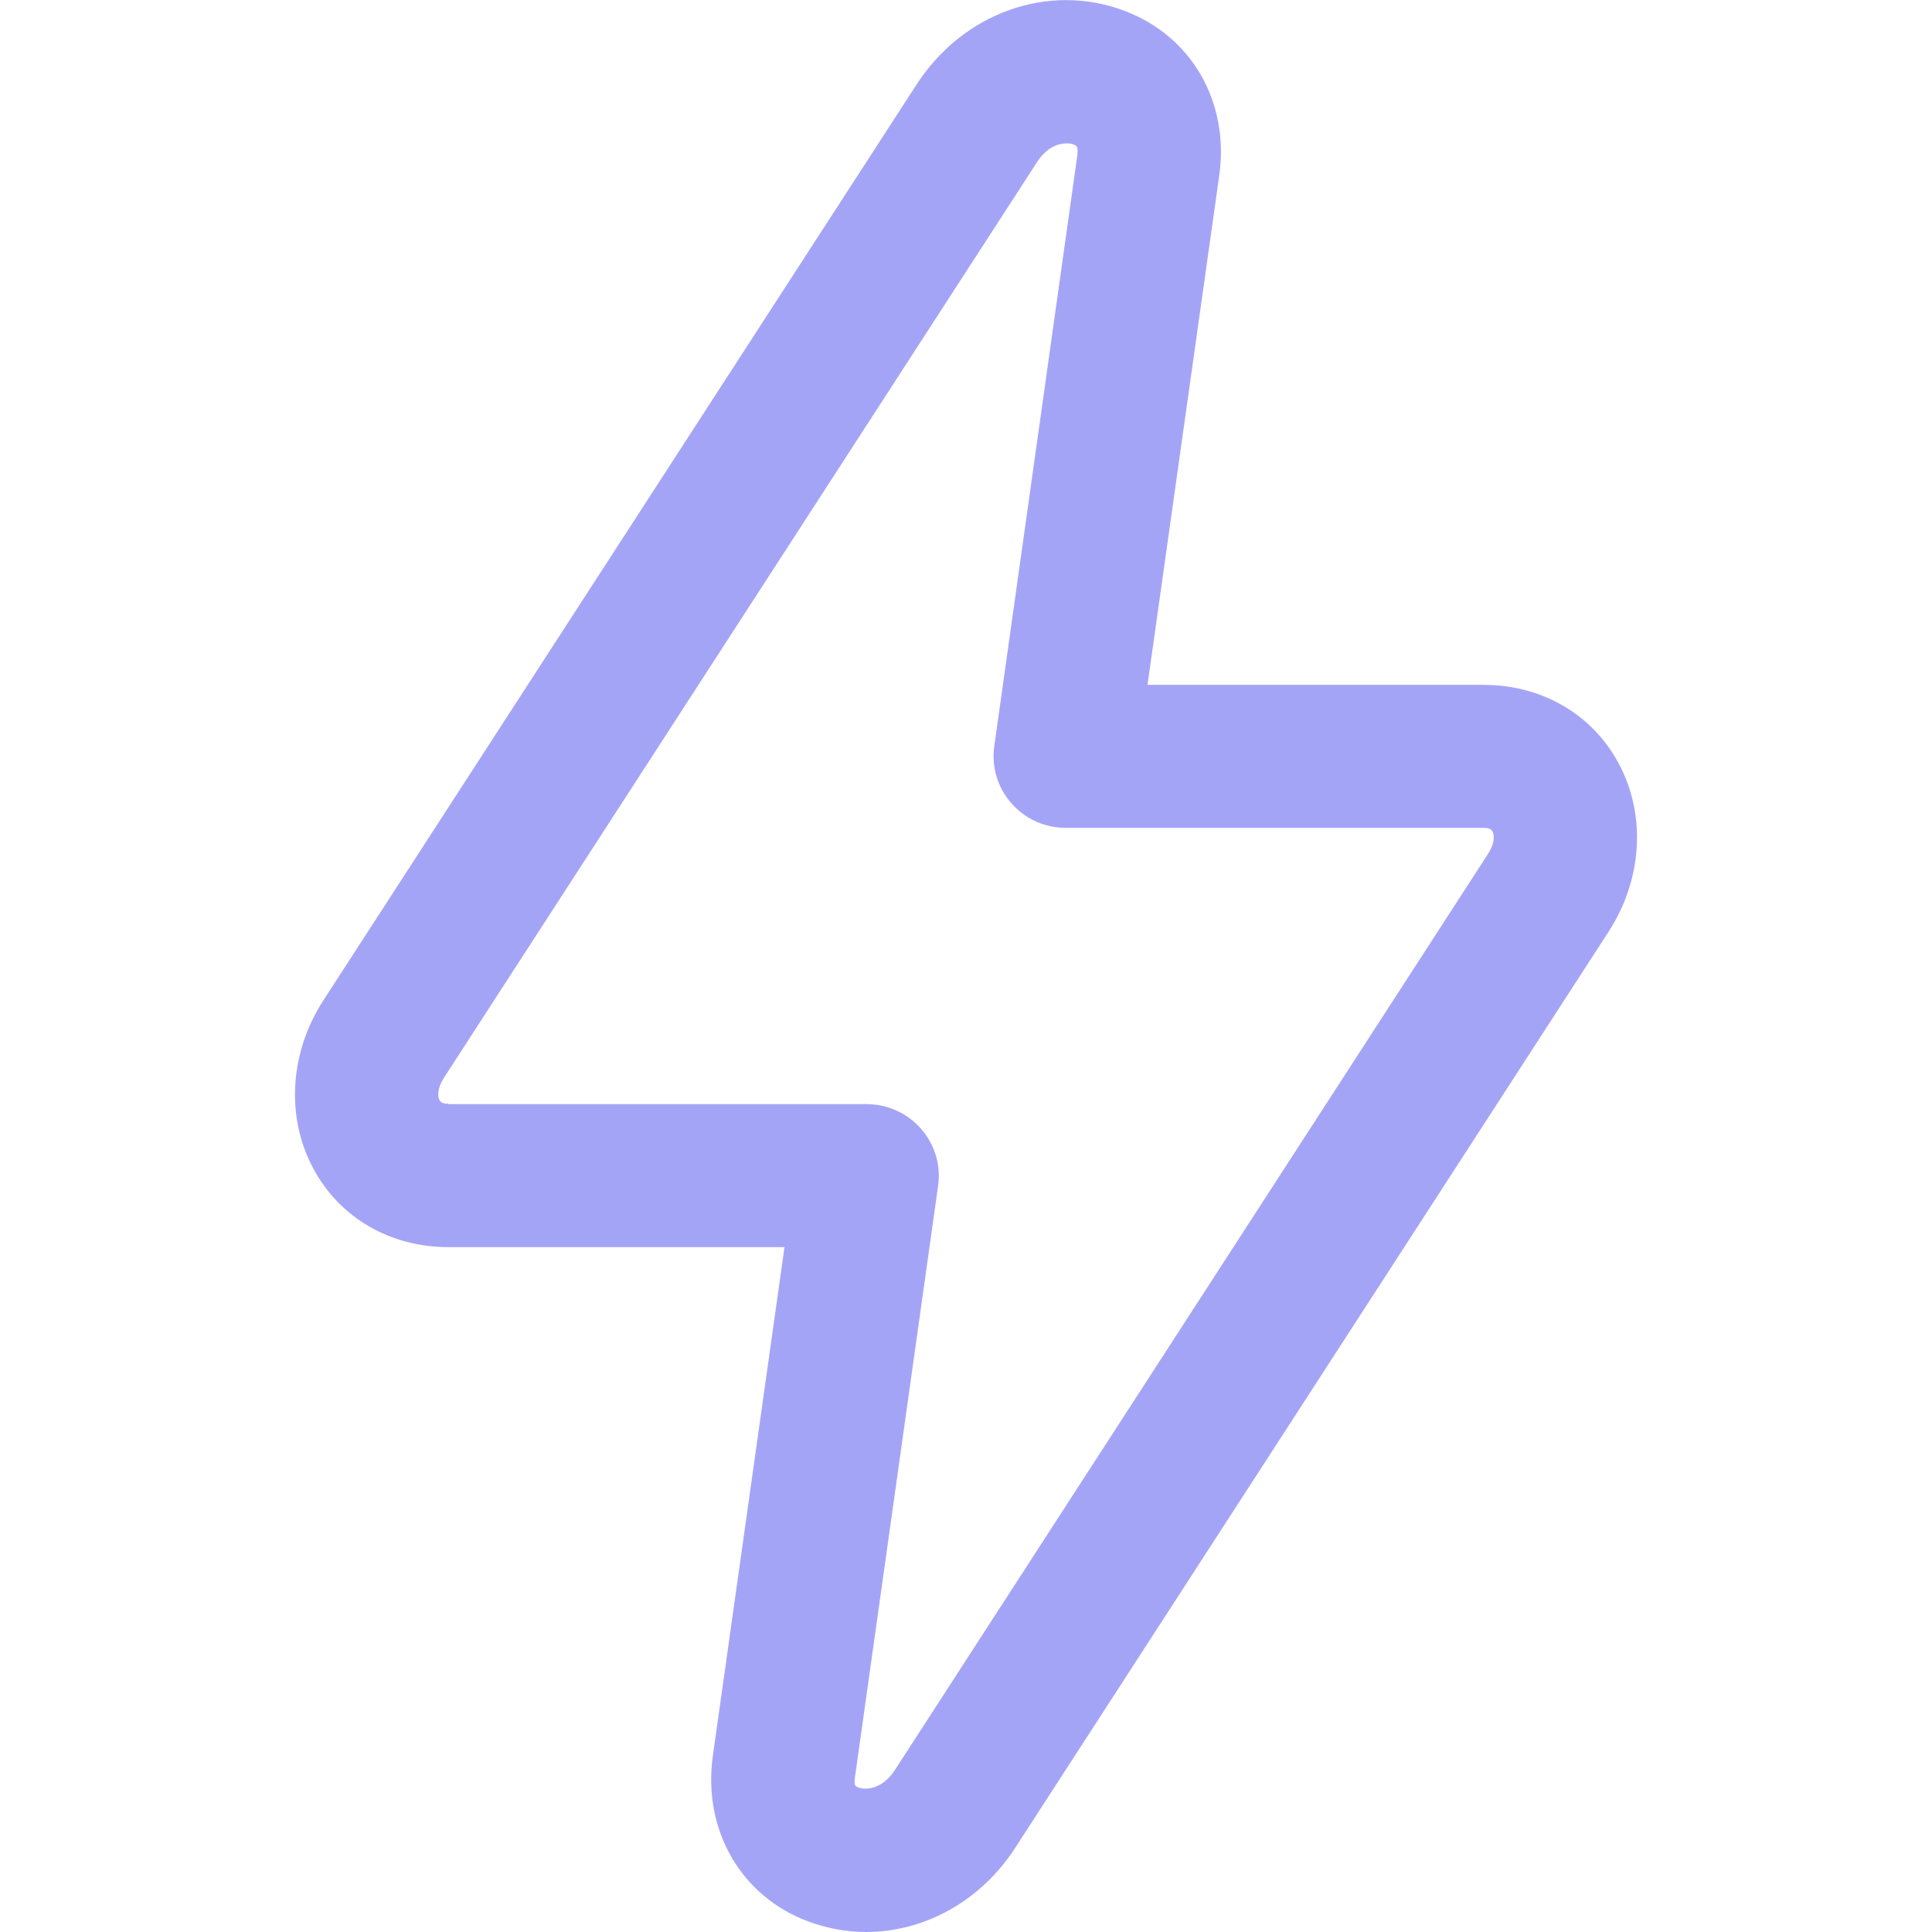 <?xml version="1.0" encoding="UTF-8"?>
<svg id="Calque_1" xmlns="http://www.w3.org/2000/svg" version="1.1" viewBox="0 0 512 512">
  <!-- Generator: Adobe Illustrator 29.3.0, SVG Export Plug-In . SVG Version: 2.1.0 Build 146)  -->
  <defs>
    <style>
      .st0 {
        fill: #a4a4f7;
      }
    </style>
  </defs>
  <g id="Layer_11">
    <path class="st0" d="M214.2,509.2c4.9,1.8,10,2.8,15.3,2.8,15.4,0,30.4-8.1,39.6-22.4l157.2-242.7c9-13.9,10-31.1,2.6-44.7-7-13-20.4-20.7-35.7-20.7h-89.1l19-134.9c2.8-19.6-7.4-37.2-25.3-43.8-20-7.5-42.6.6-54.9,19.6l-157.2,242.7c-9,13.9-10,31.1-2.6,44.7,7,13,20.4,20.7,35.7,20.7h89.1l-19,134.9c-2.7,19.6,7.5,37.2,25.3,43.8ZM118.8,292.5c-1.8,0-2.1-.6-2.3-.9-.6-1-.6-3.2,1.1-5.9L274.8,43c2.5-3.9,5.6-5,7.8-5,.6,0,1.3,0,1.9.3.8.3,1.3.5,1,2.9l-22,156.5c-1.5,10.4,5.8,20,16.2,21.5.9.1,1.8.2,2.6.2h110.9c1.8,0,2.1.6,2.3.9.6,1,.6,3.2-1.1,5.9l-157.2,242.8c-3.4,5.3-7.9,5.4-9.7,4.7-.8-.3-1.3-.5-.9-2.9l22-156.5c1.5-10.4-5.8-20-16.2-21.5-.9-.1-1.8-.2-2.6-.2h-110.9Z"/>
  </g>
</svg>
